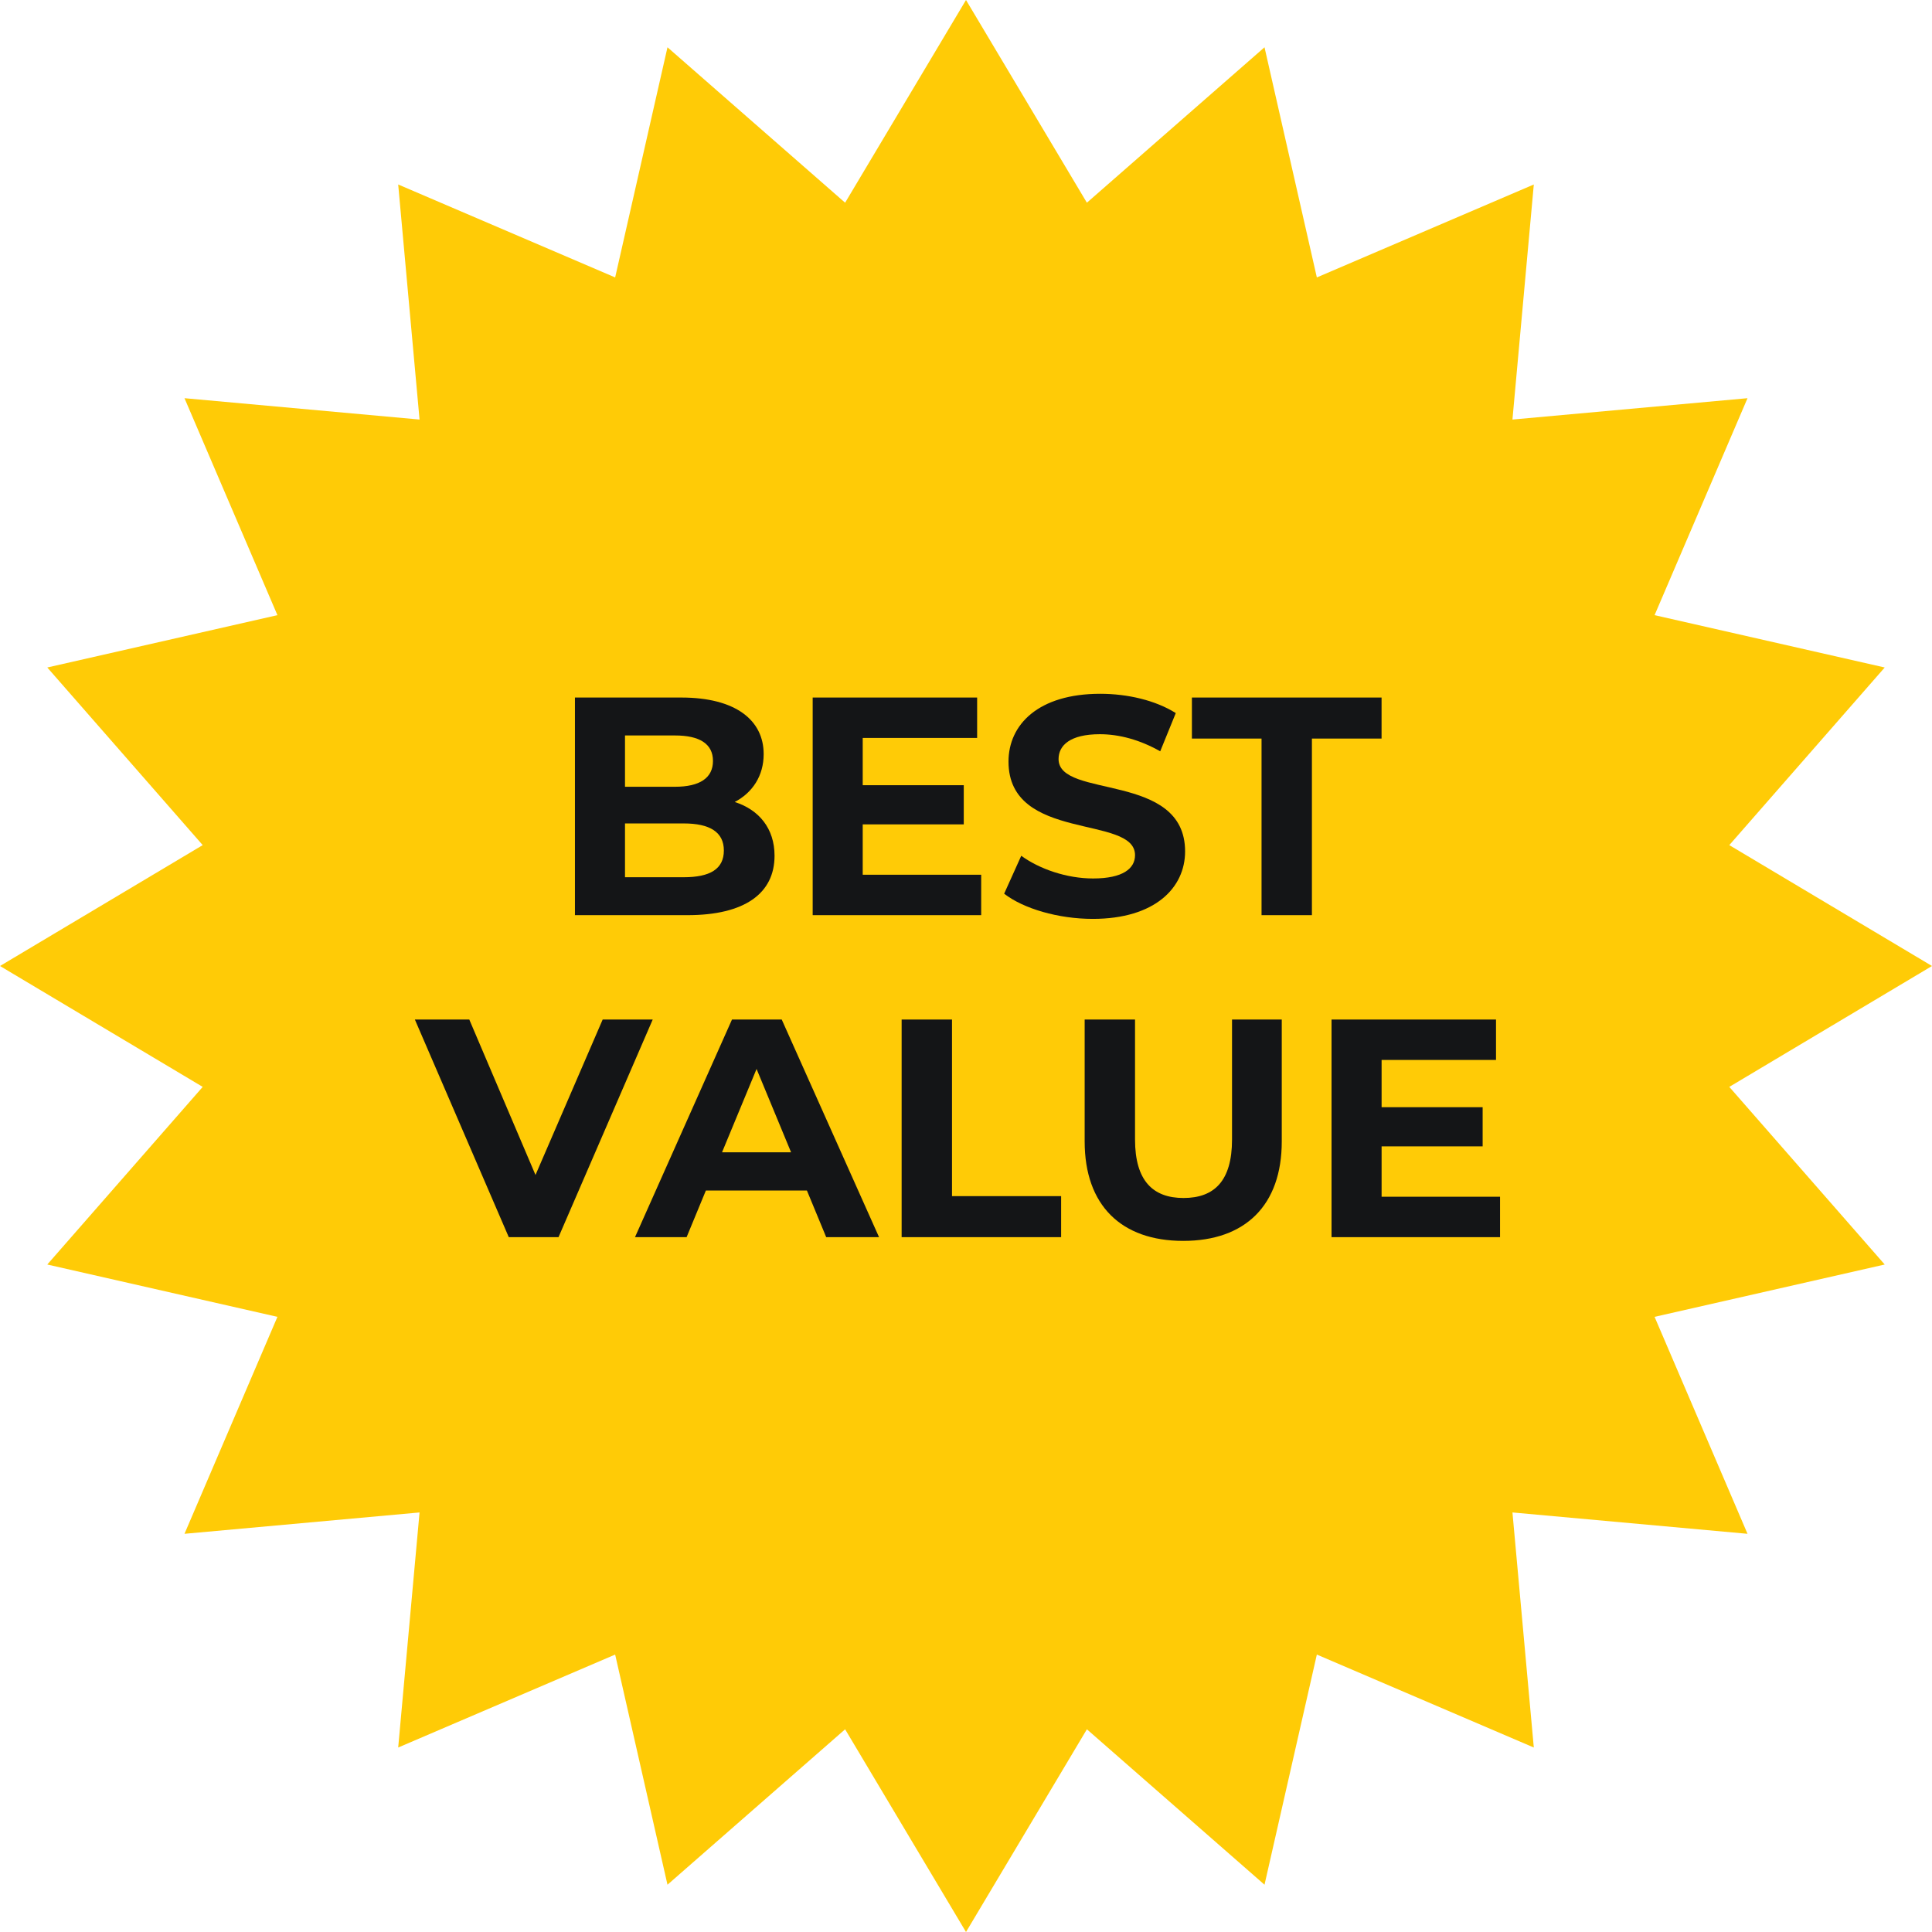 <svg xmlns="http://www.w3.org/2000/svg" width="114" height="114" viewBox="0 0 114 114" fill="none"><path d="M57 0L64.133 11.961L74.614 2.79L77.702 16.37L90.504 10.886L89.244 24.756L103.114 23.496L97.63 36.298L111.21 39.386L102.039 49.867L114 57L102.039 64.133L111.21 74.614L97.63 77.702L103.114 90.504L89.244 89.244L90.504 103.114L77.702 97.63L74.614 111.21L64.133 102.039L57 114L49.867 102.039L39.386 111.21L36.298 97.63L23.496 103.114L24.756 89.244L10.886 90.504L16.37 77.702L2.79 74.614L11.961 64.133L0 57L11.961 49.867L2.79 39.386L16.37 36.298L10.886 23.496L24.756 24.756L23.496 10.886L36.298 16.37L39.386 2.79L49.867 11.961L57 0Z" fill="#FFCB06"></path><path d="M43.355 47.322C44.4 46.772 45.061 45.782 45.061 44.497C45.061 42.498 43.41 41.159 40.199 41.159H33.925V54H40.566C43.942 54 45.703 52.716 45.703 50.496C45.703 48.882 44.785 47.781 43.355 47.322ZM39.832 43.397C41.282 43.397 42.07 43.892 42.07 44.901C42.07 45.91 41.282 46.424 39.832 46.424H36.879V43.397H39.832ZM40.346 51.762H36.879V48.588H40.346C41.887 48.588 42.712 49.102 42.712 50.184C42.712 51.285 41.887 51.762 40.346 51.762Z" fill="#141517"></path><path d="M50.906 51.615V48.643H56.868V46.332H50.906V43.543H57.657V41.159H47.953V54H57.896V51.615H50.906Z" fill="#141517"></path><path d="M64.48 54.22C68.148 54.22 69.928 52.386 69.928 50.239C69.928 45.525 62.462 47.157 62.462 44.791C62.462 43.984 63.14 43.323 64.901 43.323C66.039 43.323 67.268 43.654 68.46 44.332L69.378 42.076C68.185 41.324 66.534 40.938 64.92 40.938C61.269 40.938 59.508 42.755 59.508 44.938C59.508 49.707 66.974 48.056 66.974 50.459C66.974 51.248 66.259 51.835 64.498 51.835C62.957 51.835 61.343 51.285 60.26 50.496L59.251 52.734C60.389 53.615 62.443 54.22 64.48 54.22Z" fill="#141517"></path><path d="M74.439 54H77.411V43.58H81.521V41.159H70.33V43.58H74.439V54Z" fill="#141517"></path><path d="M35.561 60.159L31.598 69.331L27.691 60.159H24.48L30.021 73H32.956L38.514 60.159H35.561Z" fill="#141517"></path><path d="M48.751 73H51.869L46.127 60.159H43.192L37.469 73H40.514L41.651 70.248H47.613L48.751 73ZM42.605 67.992L44.642 63.075L46.678 67.992H42.605Z" fill="#141517"></path><path d="M53.202 73H62.613V70.579H56.174V60.159H53.202V73Z" fill="#141517"></path><path d="M69.817 73.22C73.468 73.22 75.632 71.129 75.632 67.35V60.159H72.697V67.24C72.697 69.68 71.652 70.689 69.835 70.689C68.038 70.689 66.974 69.68 66.974 67.24V60.159H64.002V67.35C64.002 71.129 66.166 73.22 69.817 73.22Z" fill="#141517"></path><path d="M81.523 70.615V67.643H87.485V65.332H81.523V62.543H88.274V60.159H78.569V73H88.512V70.615H81.523Z" fill="#141517"></path></svg>